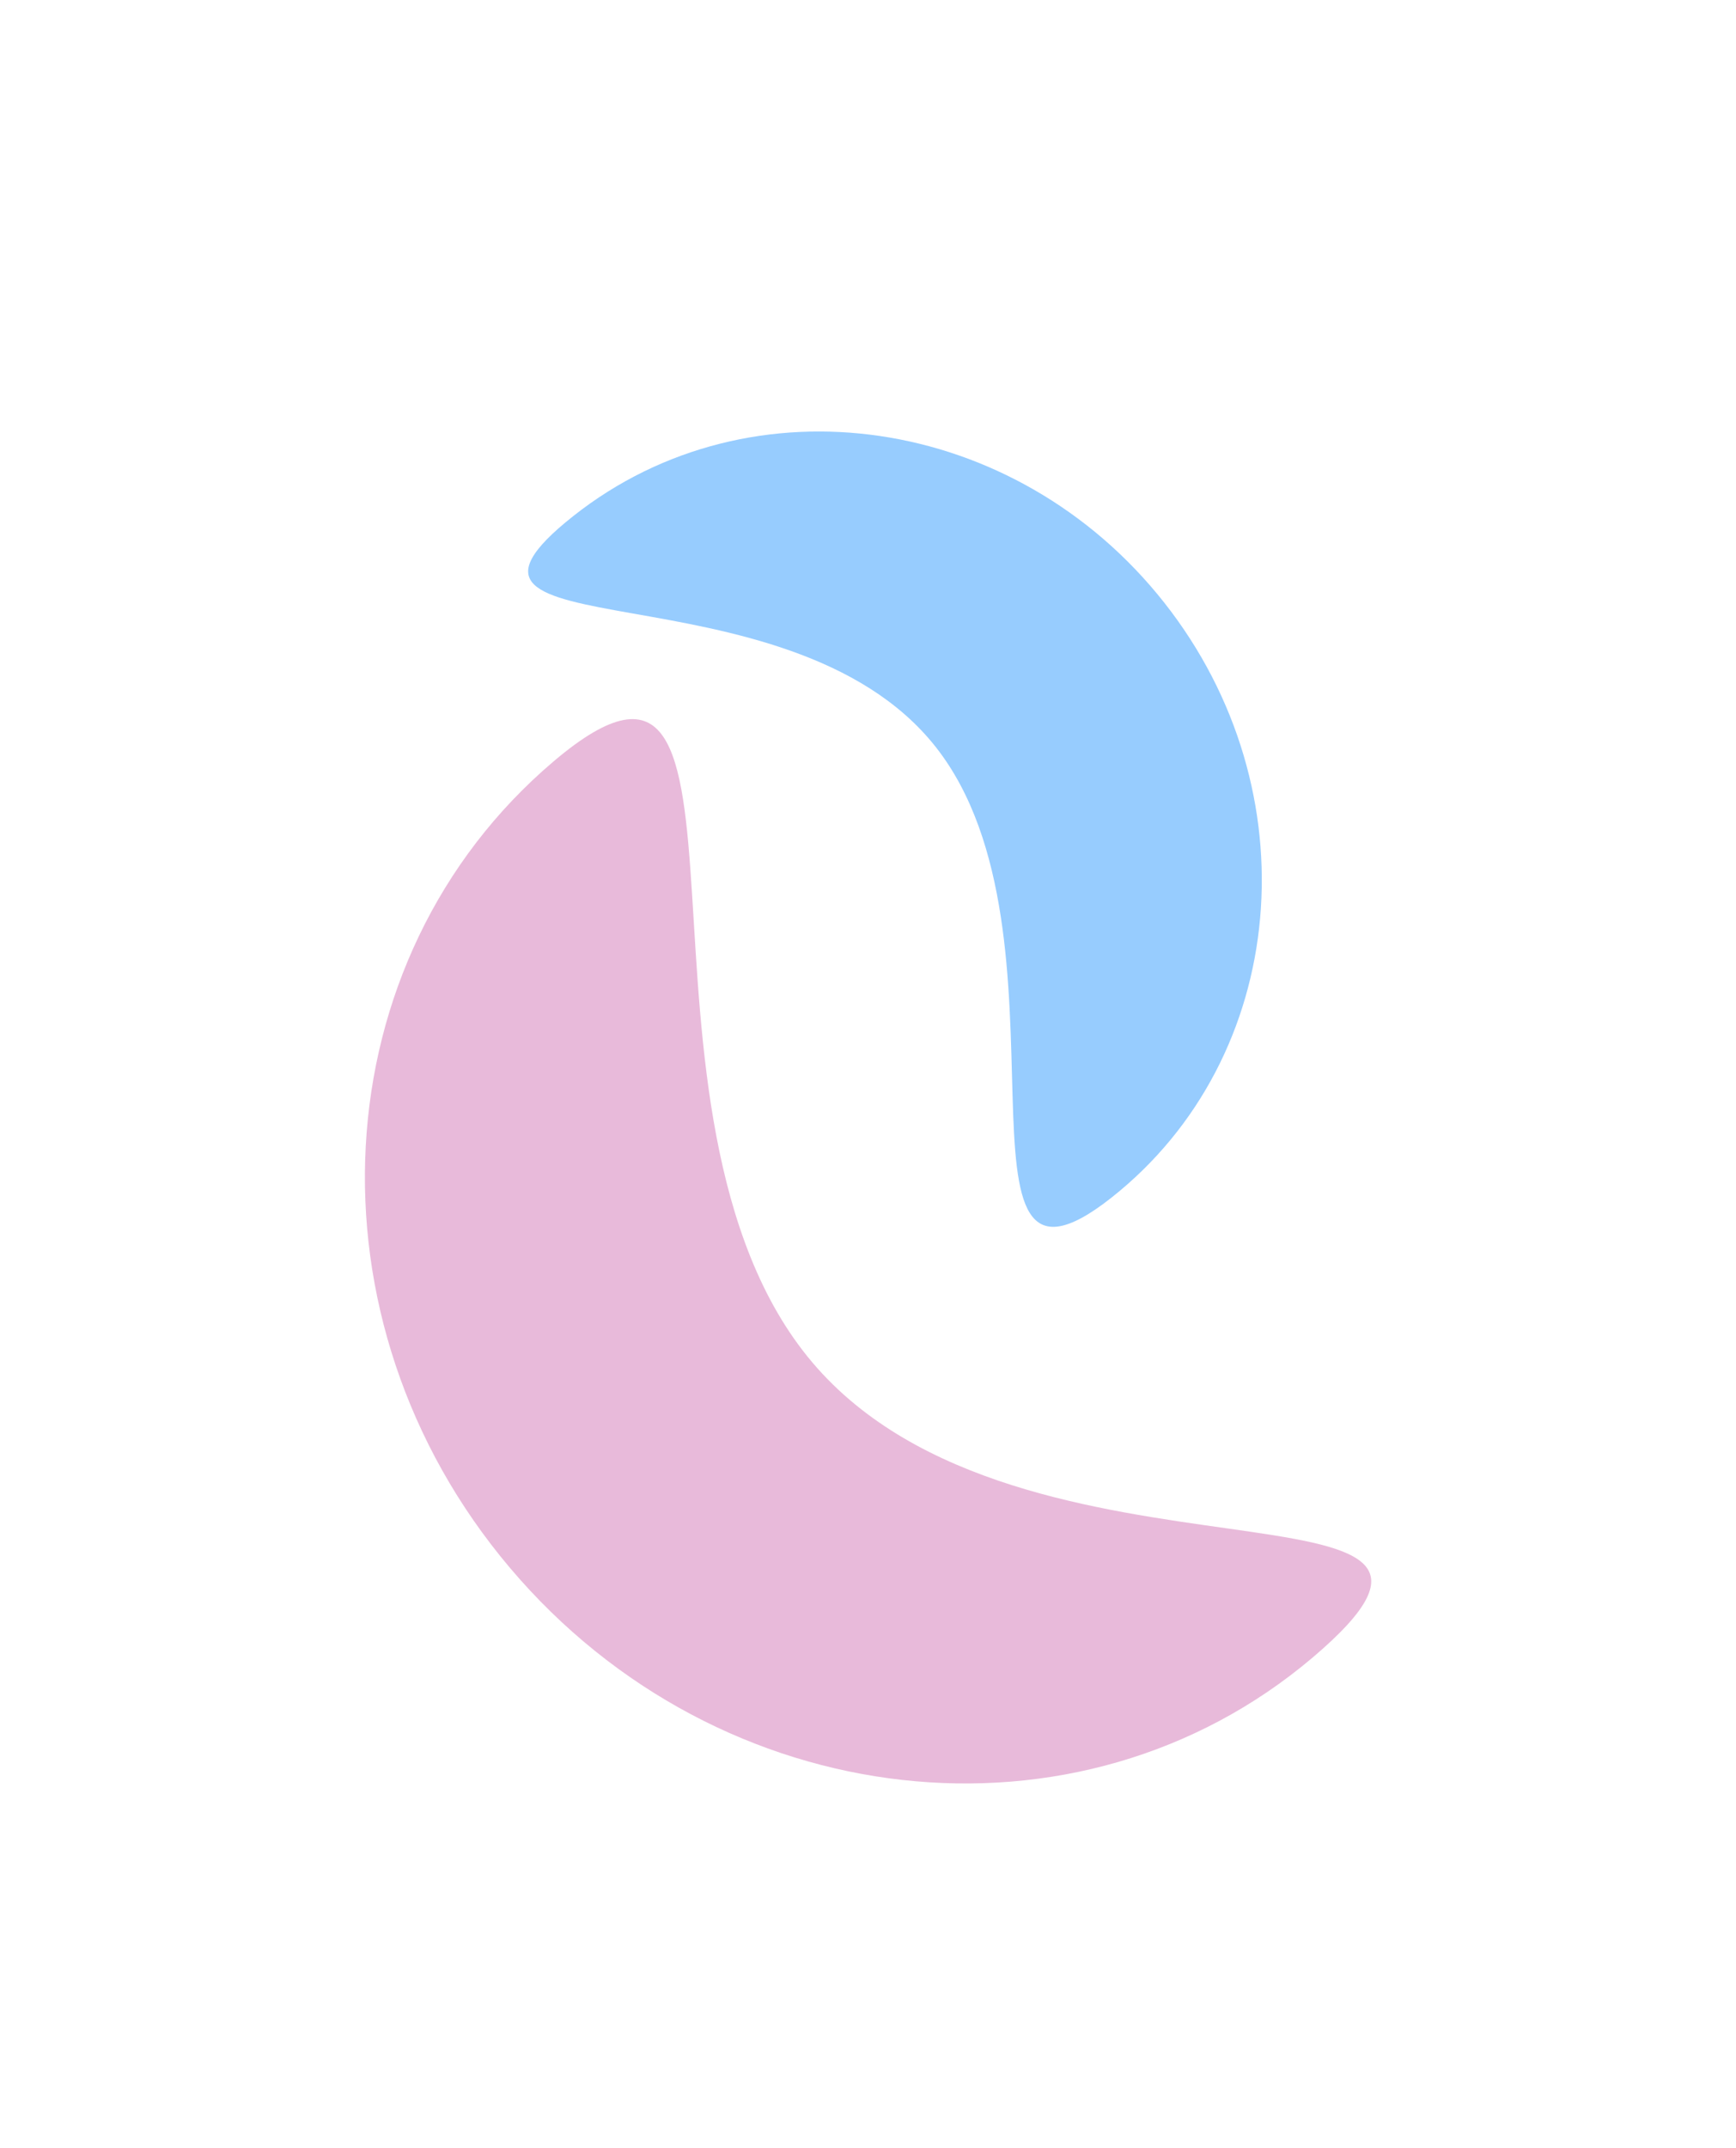 <svg width="478" height="591" viewBox="0 0 478 591" fill="none" xmlns="http://www.w3.org/2000/svg">
<g filter="url(#filter0_f_1_207)">
<path d="M157.925 141.931C206.858 103.309 279.675 113.999 320.566 165.807C361.457 217.615 354.937 290.923 306.003 329.545C257.07 368.167 298.519 257.306 257.629 205.498C216.738 153.69 108.991 180.553 157.925 141.931Z" fill="#97CCFE"/>
</g>
<g filter="url(#filter1_f_1_207)">
<path d="M361.378 456.097C297.044 510.581 198.129 499.531 140.445 431.418C82.762 363.304 88.153 263.92 152.487 209.437C216.821 154.954 165.972 306.722 223.656 374.835C281.34 442.949 425.712 401.614 361.378 456.097Z" fill="#D377B6" fill-opacity="0.5"/>
</g>
<defs>
<filter id="filter0_f_1_207" x="27.426" y="0.726" width="438.005" height="454.827" filterUnits="userSpaceOnUse" color-interpolation-filters="sRGB">
<feFlood flood-opacity="0" result="BackgroundImageFix"/>
<feBlend mode="normal" in="SourceGraphic" in2="BackgroundImageFix" result="shape"/>
<feGaussianBlur stdDeviation="59" result="effect1_foregroundBlur_1_207"/>
</filter>
<filter id="filter1_f_1_207" x="0.476" y="97.86" width="477.086" height="492.845" filterUnits="userSpaceOnUse" color-interpolation-filters="sRGB">
<feFlood flood-opacity="0" result="BackgroundImageFix"/>
<feBlend mode="normal" in="SourceGraphic" in2="BackgroundImageFix" result="shape"/>
<feGaussianBlur stdDeviation="50" result="effect1_foregroundBlur_1_207"/>
</filter>
</defs>
</svg>
